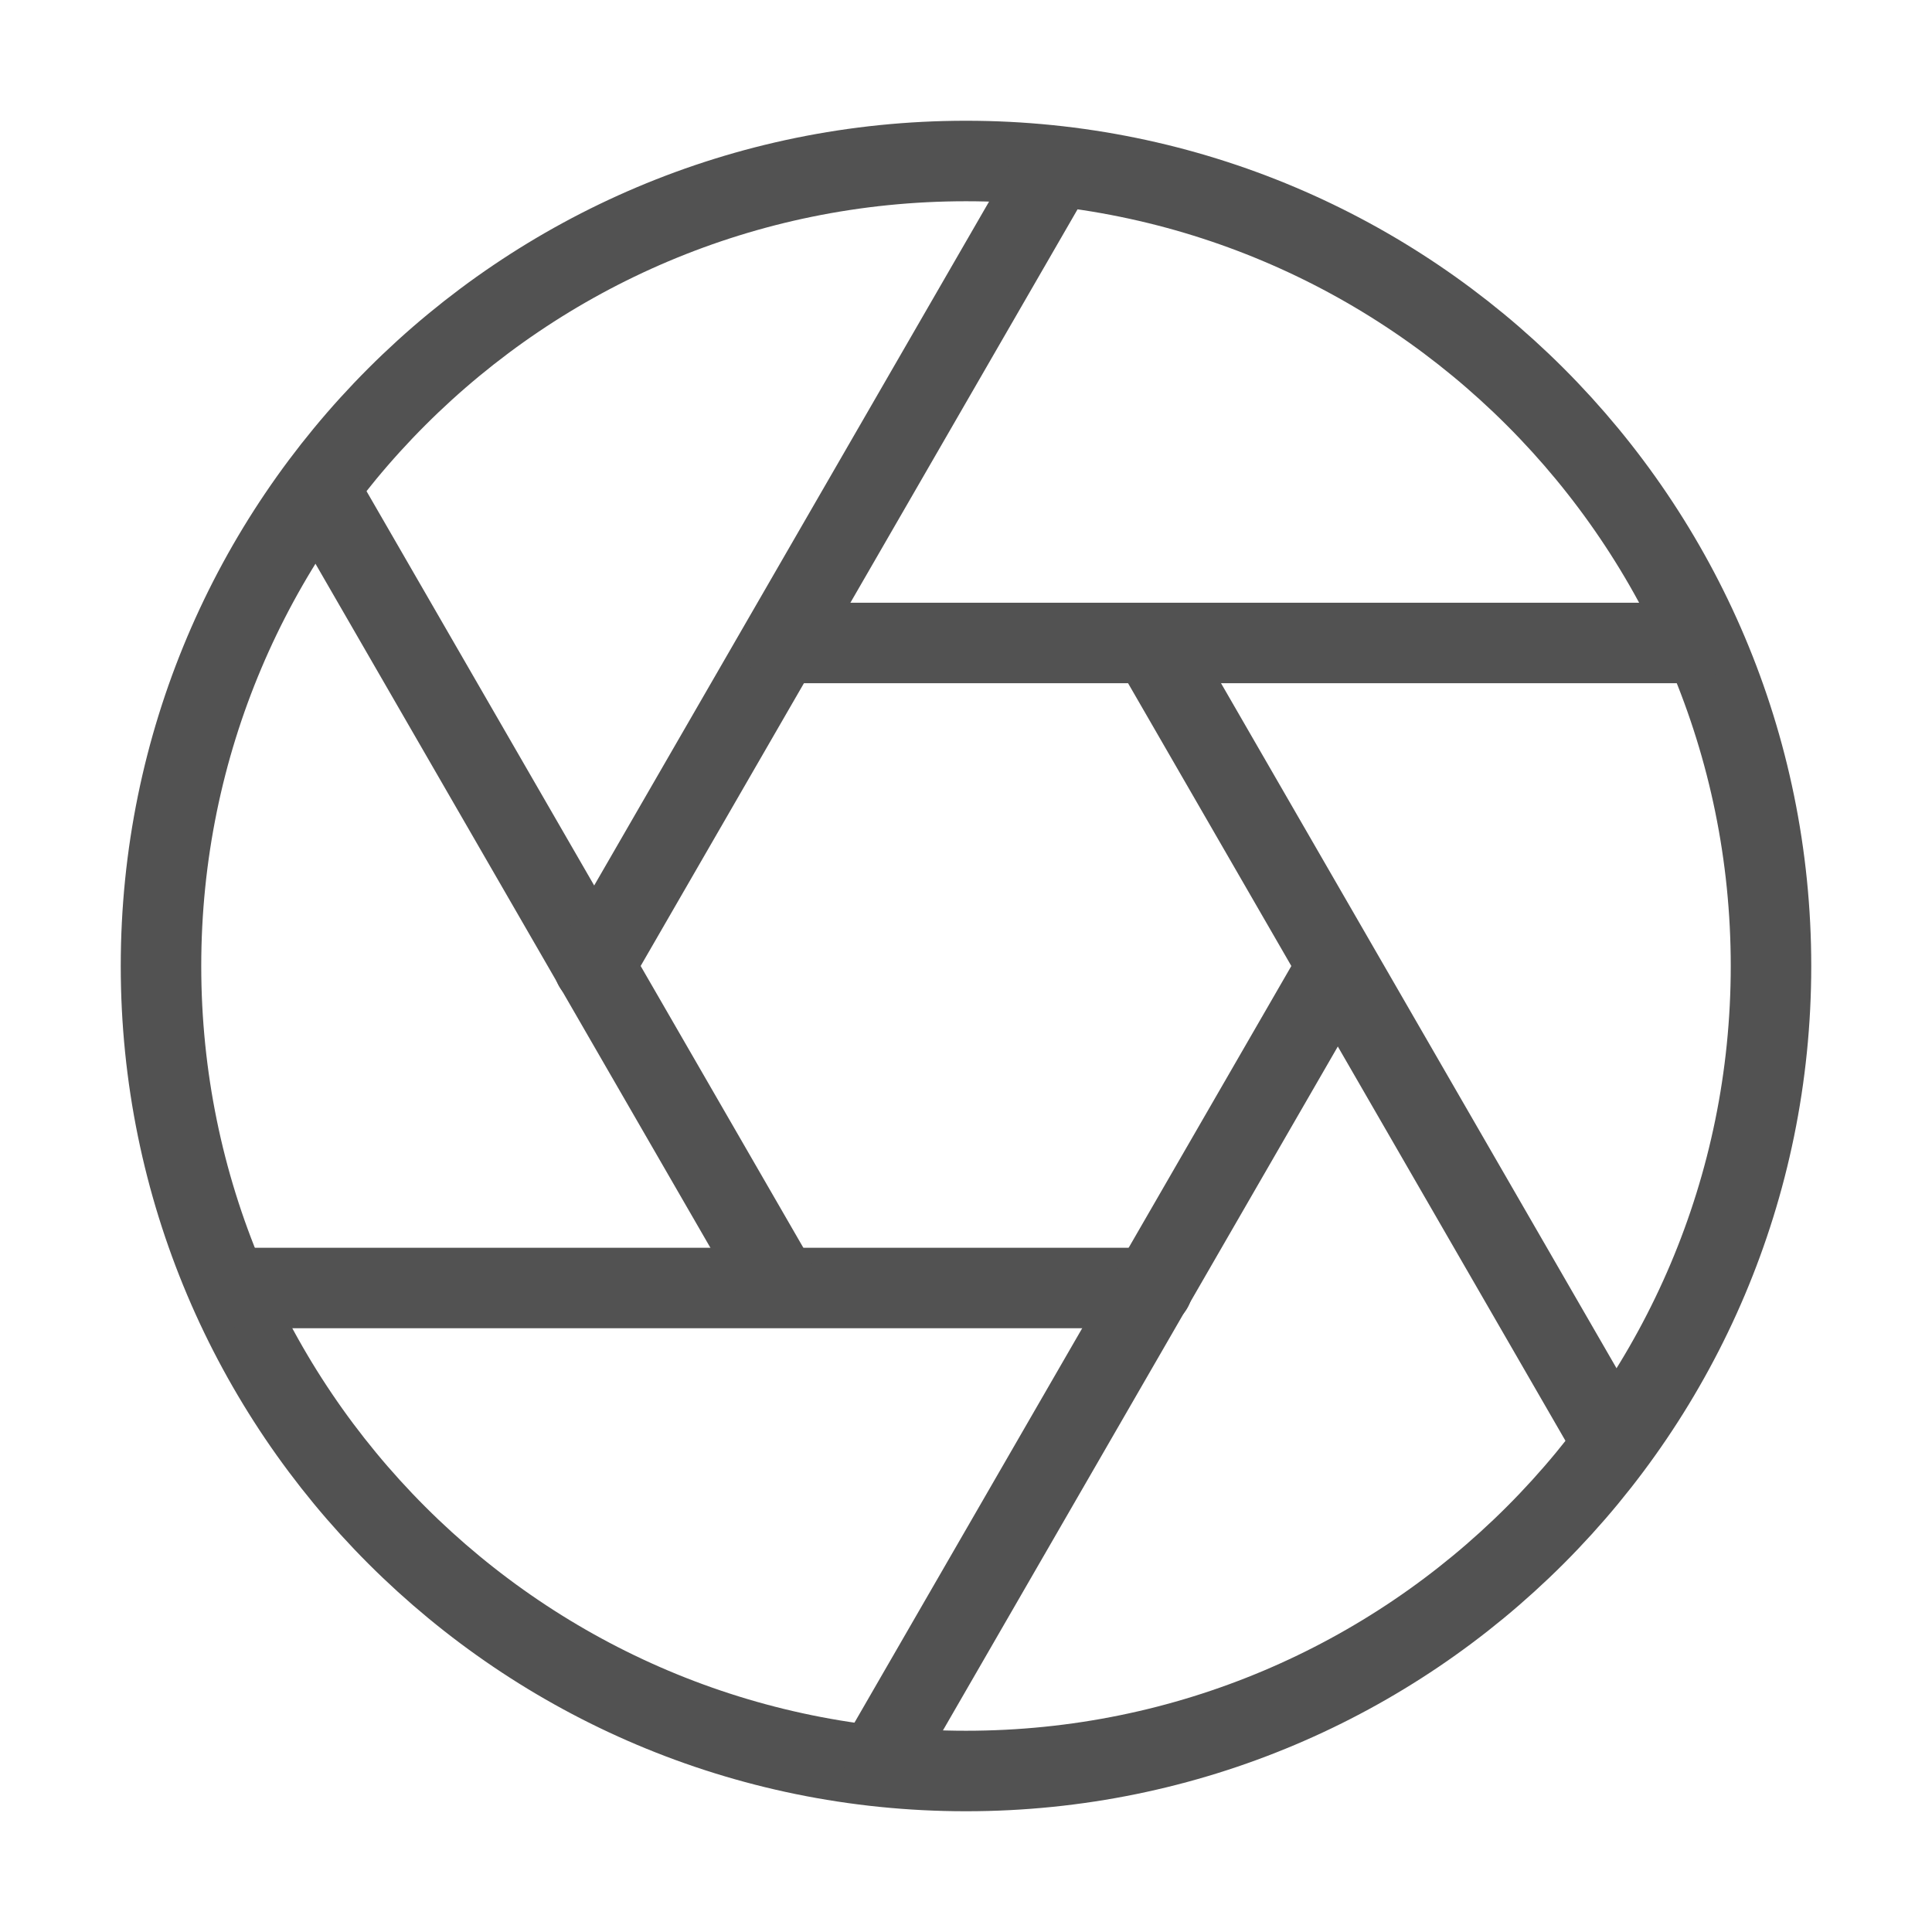 <svg width="36" height="36" viewBox="0 0 36 36" fill="none" xmlns="http://www.w3.org/2000/svg">
<path fill-rule="evenodd" clip-rule="evenodd" d="M18 33C26.284 33 33 26.284 33 18C33 9.716 26.284 3 18 3C9.716 3 3 9.716 3 18C3 26.284 9.716 33 18 33Z" stroke="#525252" stroke-width="1.5"/>
<path d="M4.5 24H21.475" stroke="#525252" stroke-width="1.5" stroke-linecap="round"/>
<path d="M6.054 9.309L14.524 23.979" stroke="#525252" stroke-width="1.5" stroke-linecap="round"/>
<path d="M19.554 3.309L11.068 18.006" stroke="#525252" stroke-width="1.5" stroke-linecap="round"/>
<path d="M16.446 32.691L24.922 18.011" stroke="#525252" stroke-width="1.5" stroke-linecap="round"/>
<path d="M29.946 26.691L21.463 11.998" stroke="#525252" stroke-width="1.5" stroke-linecap="round"/>
<path d="M31.5 11.981H14.578" stroke="#525252" stroke-width="1.5" stroke-linecap="round"/>
</svg>
